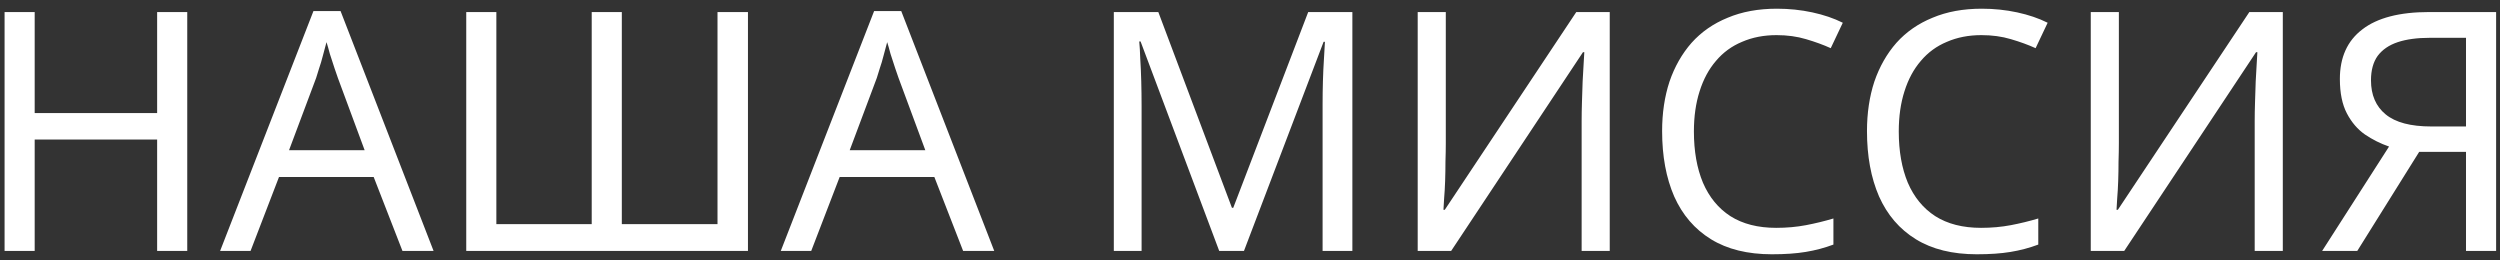 <?xml version="1.0" encoding="UTF-8"?> <svg xmlns="http://www.w3.org/2000/svg" width="269" height="28" viewBox="0 0 269 28" fill="none"><rect x="0" y="0" width="269" height="28" fill="#333333" stroke="none"/><path d="M20.148 27H16.908V15.012H3.732V27H0.492V1.296H3.732V12.168H16.908V1.296H20.148V27ZM43.304 27L40.208 19.044H30.02L26.96 27H23.684L33.728 1.188H36.644L46.652 27H43.304ZM36.356 8.388C36.284 8.196 36.164 7.848 35.996 7.344C35.828 6.84 35.66 6.324 35.492 5.796C35.348 5.244 35.228 4.824 35.132 4.536C35.012 5.016 34.88 5.508 34.736 6.012C34.616 6.492 34.484 6.936 34.34 7.344C34.22 7.752 34.112 8.1 34.016 8.388L31.1 16.164H39.236L36.356 8.388ZM80.48 27H50.168V1.296H53.408V24.12H63.668V1.296H66.908V24.12H77.204V1.296H80.48V27ZM103.632 27L100.536 19.044H90.348L87.288 27H84.012L94.056 1.188H96.972L106.98 27H103.632ZM96.684 8.388C96.612 8.196 96.492 7.848 96.324 7.344C96.156 6.84 95.988 6.324 95.82 5.796C95.676 5.244 95.556 4.824 95.46 4.536C95.34 5.016 95.208 5.508 95.064 6.012C94.944 6.492 94.812 6.936 94.668 7.344C94.548 7.752 94.44 8.1 94.344 8.388L91.428 16.164H99.564L96.684 8.388ZM131.187 27L122.727 4.464H122.583C122.631 4.944 122.667 5.556 122.691 6.3C122.739 7.044 122.775 7.86 122.799 8.748C122.823 9.612 122.835 10.5 122.835 11.412V27H119.847V1.296H124.635L132.555 22.356H132.699L140.763 1.296H145.515V27H142.311V11.196C142.311 10.356 142.323 9.528 142.347 8.712C142.371 7.872 142.407 7.092 142.455 6.372C142.503 5.628 142.539 5.004 142.563 4.5H142.419L133.851 27H131.187ZM152.544 1.296H155.568V15.408C155.568 16.008 155.556 16.668 155.532 17.388C155.532 18.084 155.52 18.78 155.496 19.476C155.472 20.172 155.436 20.796 155.388 21.348C155.364 21.876 155.34 22.284 155.316 22.572H155.46L169.608 1.296H173.208V27H170.184V13.032C170.184 12.384 170.196 11.688 170.22 10.944C170.244 10.176 170.268 9.444 170.292 8.748C170.34 8.028 170.376 7.392 170.4 6.84C170.424 6.288 170.448 5.88 170.472 5.616H170.328L156.144 27H152.544V1.296ZM191.156 3.78C189.788 3.78 188.552 4.02 187.448 4.5C186.344 4.956 185.408 5.64 184.64 6.552C183.872 7.44 183.284 8.532 182.876 9.828C182.468 11.1 182.264 12.54 182.264 14.148C182.264 16.26 182.588 18.096 183.236 19.656C183.908 21.216 184.892 22.416 186.188 23.256C187.508 24.096 189.152 24.516 191.12 24.516C192.248 24.516 193.316 24.42 194.324 24.228C195.332 24.036 196.316 23.796 197.276 23.508V26.316C196.316 26.676 195.32 26.94 194.288 27.108C193.28 27.276 192.068 27.36 190.652 27.36C188.036 27.36 185.852 26.82 184.1 25.74C182.348 24.66 181.028 23.124 180.14 21.132C179.276 19.14 178.844 16.8 178.844 14.112C178.844 12.168 179.108 10.392 179.636 8.784C180.188 7.176 180.98 5.784 182.012 4.608C183.068 3.432 184.364 2.532 185.9 1.908C187.436 1.26 189.2 0.936 191.192 0.936C192.512 0.936 193.784 1.068 195.008 1.332C196.232 1.596 197.324 1.968 198.284 2.448L196.988 5.184C196.196 4.824 195.308 4.5 194.324 4.212C193.364 3.924 192.308 3.78 191.156 3.78ZM213.199 3.78C211.831 3.78 210.595 4.02 209.491 4.5C208.387 4.956 207.451 5.64 206.683 6.552C205.915 7.44 205.327 8.532 204.919 9.828C204.511 11.1 204.307 12.54 204.307 14.148C204.307 16.26 204.631 18.096 205.279 19.656C205.951 21.216 206.935 22.416 208.231 23.256C209.551 24.096 211.195 24.516 213.163 24.516C214.291 24.516 215.359 24.42 216.367 24.228C217.375 24.036 218.359 23.796 219.319 23.508V26.316C218.359 26.676 217.363 26.94 216.331 27.108C215.323 27.276 214.111 27.36 212.695 27.36C210.079 27.36 207.895 26.82 206.143 25.74C204.391 24.66 203.071 23.124 202.183 21.132C201.319 19.14 200.887 16.8 200.887 14.112C200.887 12.168 201.151 10.392 201.679 8.784C202.231 7.176 203.023 5.784 204.055 4.608C205.111 3.432 206.407 2.532 207.943 1.908C209.479 1.26 211.243 0.936 213.235 0.936C214.555 0.936 215.827 1.068 217.051 1.332C218.275 1.596 219.367 1.968 220.327 2.448L219.031 5.184C218.239 4.824 217.351 4.5 216.367 4.212C215.407 3.924 214.351 3.78 213.199 3.78ZM224.966 1.296H227.99V15.408C227.99 16.008 227.978 16.668 227.954 17.388C227.954 18.084 227.942 18.78 227.918 19.476C227.894 20.172 227.858 20.796 227.81 21.348C227.786 21.876 227.762 22.284 227.738 22.572H227.882L242.03 1.296H245.63V27H242.605V13.032C242.605 12.384 242.618 11.688 242.642 10.944C242.666 10.176 242.69 9.444 242.714 8.748C242.762 8.028 242.798 7.392 242.822 6.84C242.846 6.288 242.87 5.88 242.894 5.616H242.75L228.566 27H224.966V1.296ZM260.302 16.344L253.642 27H249.862L257.062 15.768C256.15 15.456 255.286 15.024 254.47 14.472C253.678 13.92 253.03 13.164 252.526 12.204C252.022 11.244 251.77 10.008 251.77 8.496C251.77 6.168 252.574 4.392 254.182 3.168C255.79 1.92 258.19 1.296 261.382 1.296H268.582V27H265.342V16.344H260.302ZM261.454 4.068C260.086 4.068 258.934 4.224 257.998 4.536C257.062 4.848 256.342 5.34 255.838 6.012C255.358 6.684 255.118 7.56 255.118 8.64C255.118 10.224 255.646 11.448 256.702 12.312C257.758 13.176 259.39 13.608 261.598 13.608H265.342V4.068H261.454Z" fill="white"></path></svg> 